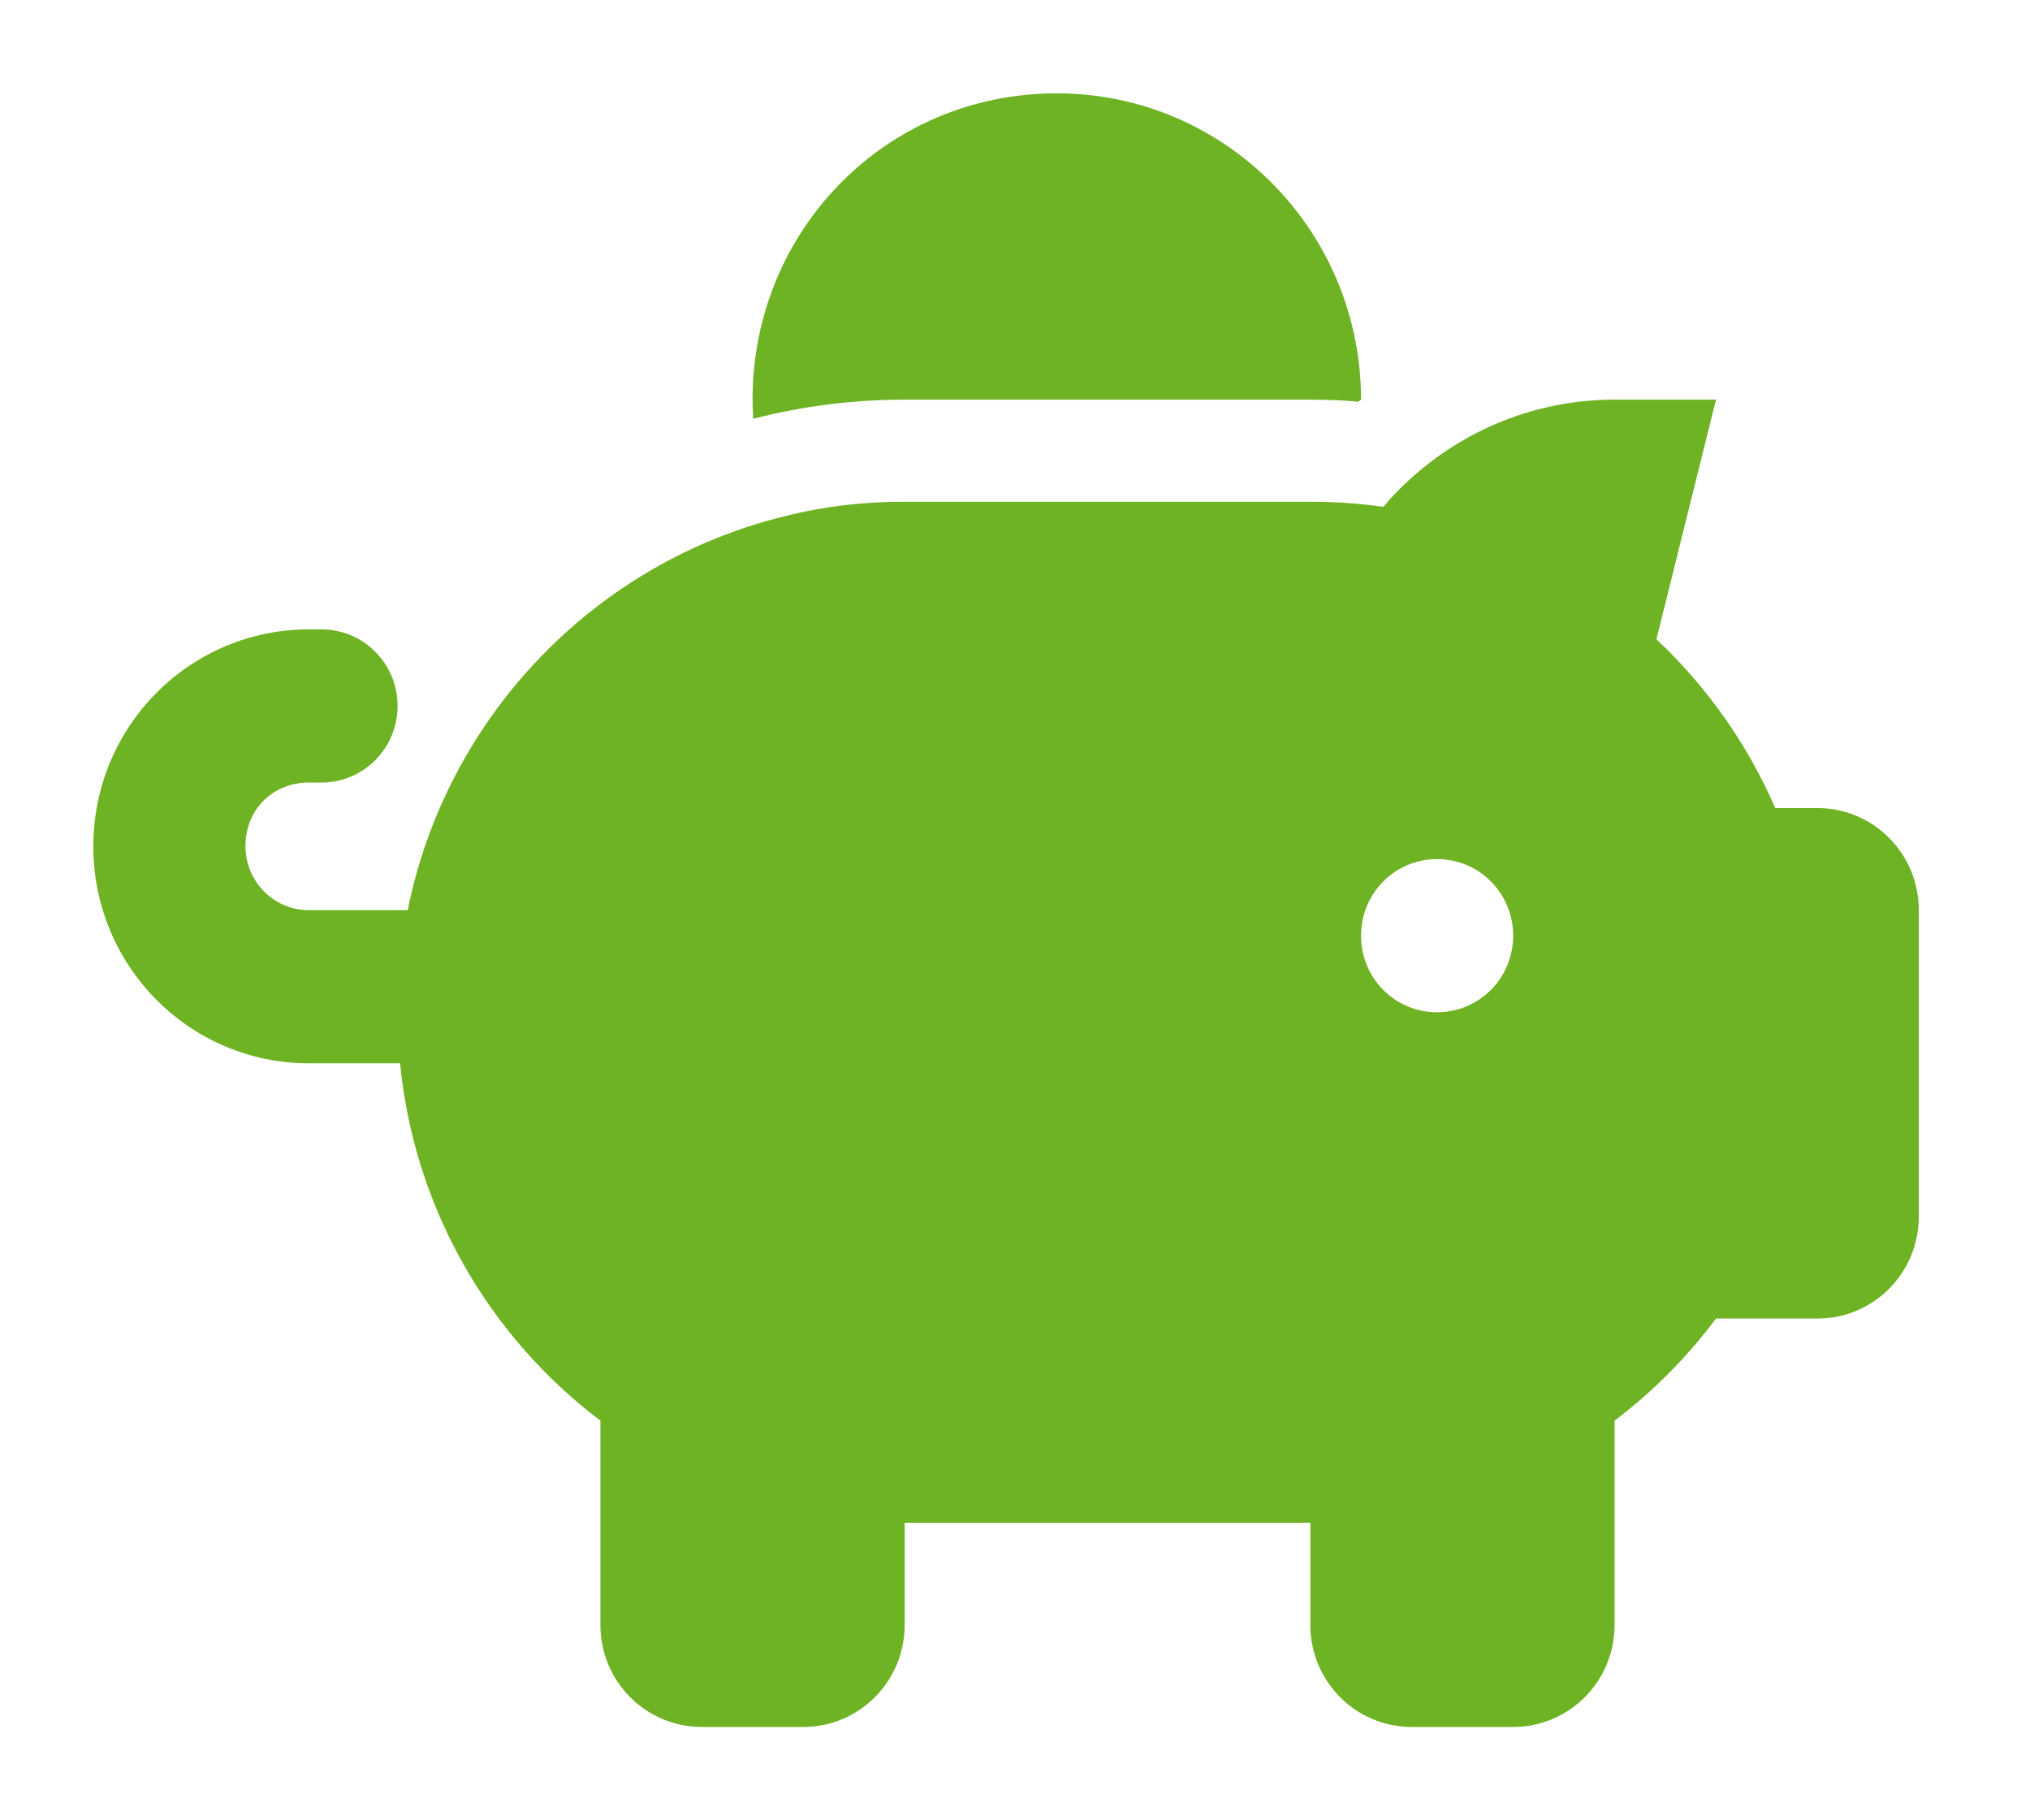 <svg width="87" height="78" viewBox="0 0 87 78" fill="none" xmlns="http://www.w3.org/2000/svg">
<g filter="url(#filter0_d_67_216)">
<path d="M58.33 13.125L58.208 13.215C57.61 13.155 56.89 13.125 56.157 13.125H38.771C36.53 13.125 34.357 13.409 32.279 13.945C32.265 13.672 32.252 13.401 32.252 13.125C32.252 5.876 37.97 0 45.291 0C52.49 0 58.33 5.876 58.33 13.125ZM56.157 17.5C56.632 17.5 56.985 17.514 57.569 17.541C58.154 17.582 58.724 17.637 59.281 17.719C61.671 14.916 65.23 13.125 69.196 13.125H73.543L70.989 23.393C73.149 25.416 74.887 27.877 76.082 30.625H77.889C80.293 30.625 82.235 32.58 82.235 35V48.125C82.235 50.545 80.293 52.5 77.889 52.5H73.543C72.306 54.154 70.84 55.631 69.196 56.875V65.625C69.196 68.045 67.254 70 64.85 70H60.503C58.099 70 56.157 68.045 56.157 65.625V61.25H38.771V65.625C38.771 68.045 36.829 70 34.425 70H30.078C27.674 70 25.732 68.045 25.732 65.625V56.875C20.992 53.293 17.759 47.824 17.146 41.562H13.236C8.135 41.562 4 37.406 4 32.266C4 27.125 8.135 22.969 13.236 22.969H13.779C15.579 22.969 17.039 24.432 17.039 26.25C17.039 28.068 15.579 29.531 13.779 29.531H13.236C11.735 29.531 10.52 30.639 10.52 32.266C10.52 33.77 11.735 35 13.236 35H17.474C19.117 26.824 25.311 20.303 33.27 18.211C35.023 17.746 36.747 17.5 38.771 17.5H56.157V17.5ZM61.59 32.812C59.783 32.812 58.33 34.275 58.33 36.094C58.33 37.912 59.783 39.375 61.59 39.375C63.396 39.375 64.85 37.912 64.85 36.094C64.85 34.275 63.396 32.812 61.59 32.812Z" fill="#6EB323"/>
</g>
<defs>
<filter id="filter0_d_67_216" x="0" y="0" width="86.235" height="78" filterUnits="userSpaceOnUse" color-interpolation-filters="sRGB">
<feFlood flood-opacity="0" result="BackgroundImageFix"/>
<feColorMatrix in="SourceAlpha" type="matrix" values="0 0 0 0 0 0 0 0 0 0 0 0 0 0 0 0 0 0 127 0" result="hardAlpha"/>
<feOffset dy="4"/>
<feGaussianBlur stdDeviation="2"/>
<feComposite in2="hardAlpha" operator="out"/>
<feColorMatrix type="matrix" values="0 0 0 0 0 0 0 0 0 0 0 0 0 0 0 0 0 0 0.25 0"/>
<feBlend mode="normal" in2="BackgroundImageFix" result="effect1_dropShadow_67_216"/>
<feBlend mode="normal" in="SourceGraphic" in2="effect1_dropShadow_67_216" result="shape"/>
</filter>
</defs>
</svg>
